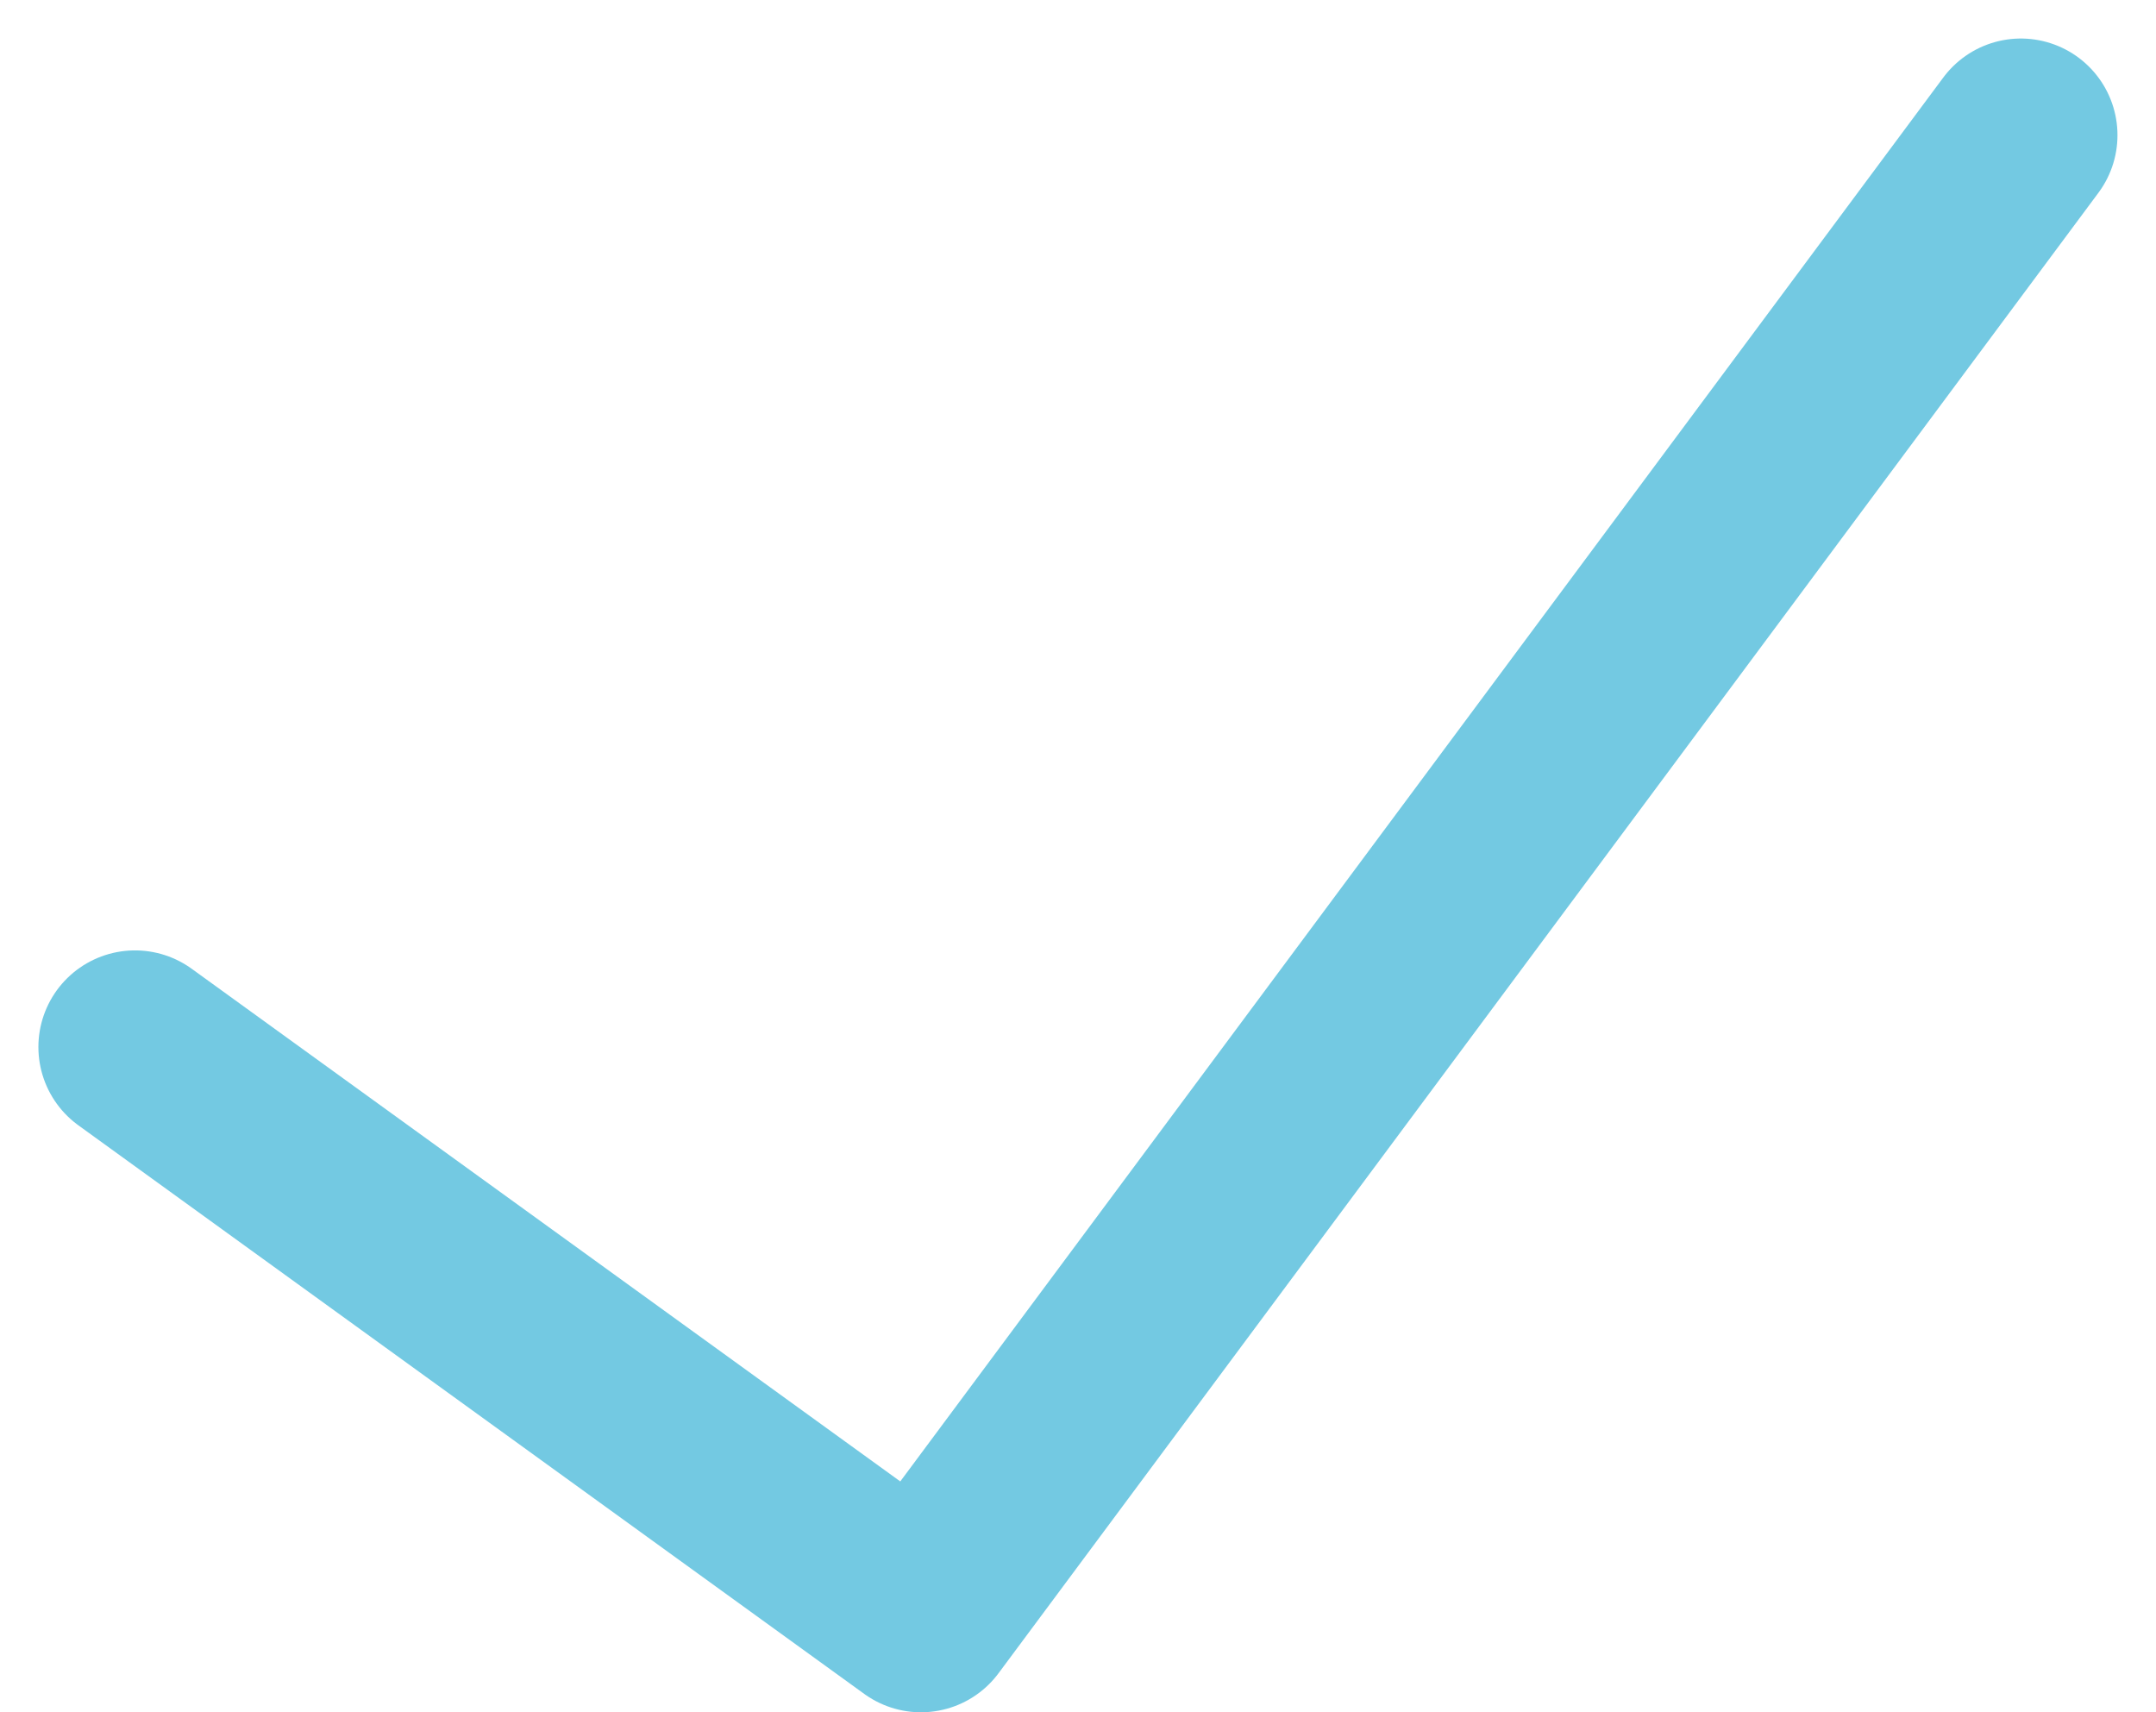 <svg xmlns="http://www.w3.org/2000/svg" width="16.734" height="13.289" viewBox="0 0 16.734 13.289">
  <path id="check" d="M-.119,7.577l6.1,4.413L14.518.5" transform="translate(1.167 0.549)" fill="none" stroke="#73c9e2" stroke-linecap="round" stroke-linejoin="round" stroke-width="1.5"/>
</svg>

